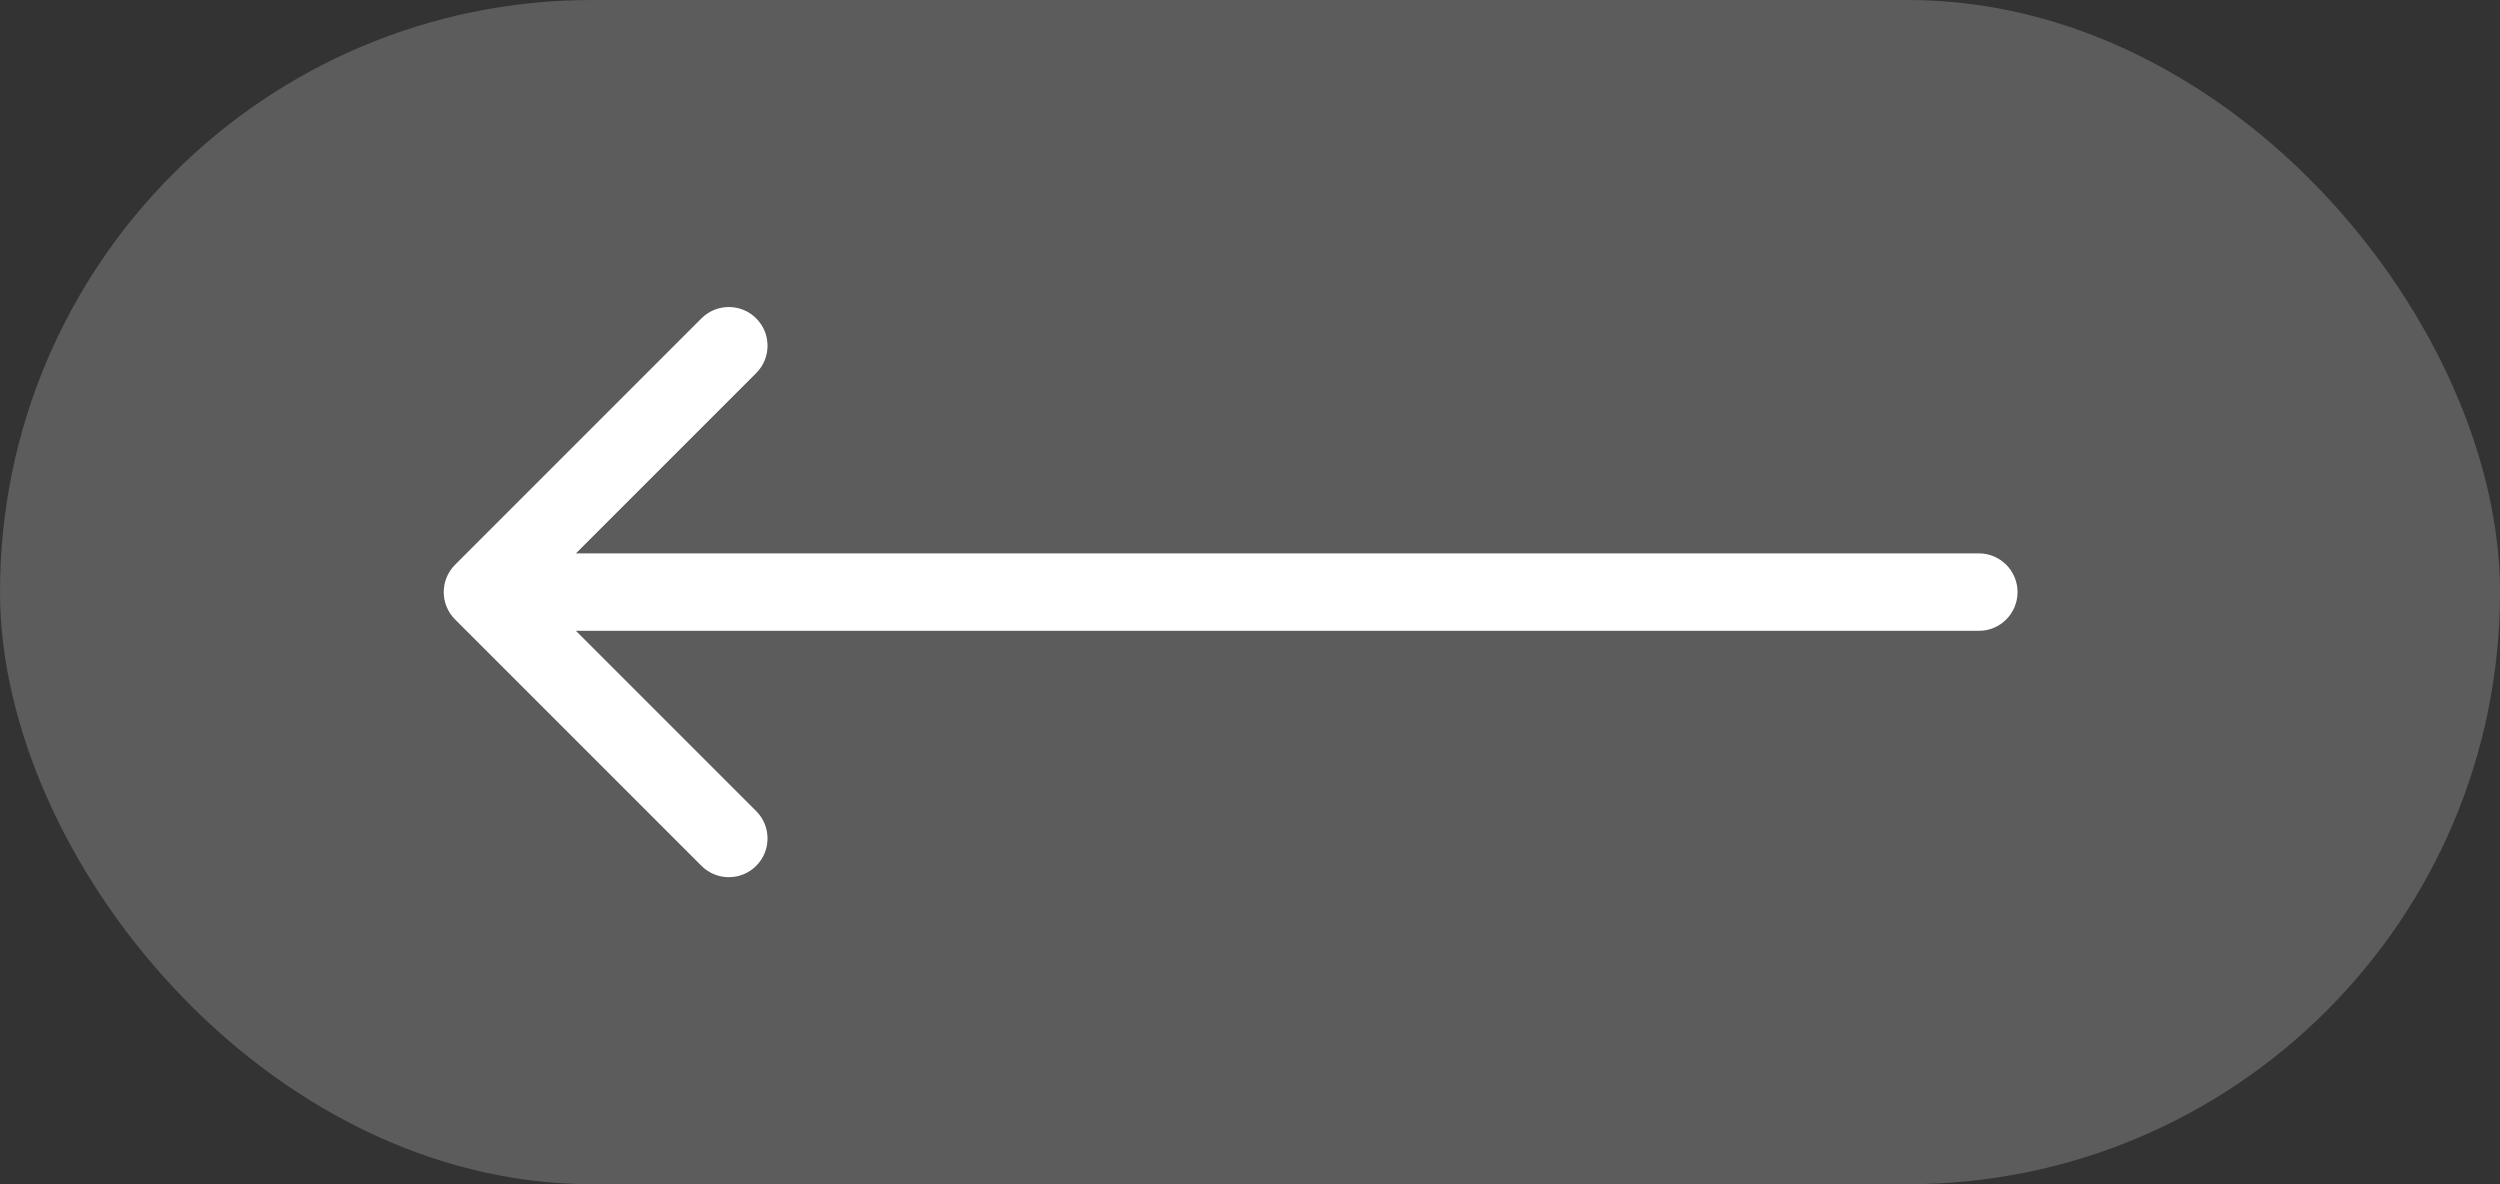 <svg width="57" height="27" viewBox="0 0 57 27" fill="none" xmlns="http://www.w3.org/2000/svg">
<rect x="0" y="0" width="57" height="27" fill="#333333" stroke="none"/>
<rect x="57" y="27" width="57" height="27" rx="13.5" transform="rotate(-180 57 27)" fill="white" fill-opacity="0.2"/>
<path fill-rule="evenodd" clip-rule="evenodd" d="M15.993 19.741L10.376 14.124C10.031 13.779 10.031 13.221 10.376 12.876L15.993 7.259C16.338 6.914 16.897 6.914 17.241 7.259C17.586 7.603 17.586 8.162 17.241 8.507L13.131 12.617L45.117 12.617C45.605 12.617 46 13.012 46 13.5C46 13.988 45.605 14.383 45.117 14.383L13.131 14.383L17.241 18.493C17.586 18.838 17.586 19.397 17.241 19.741C16.897 20.086 16.338 20.086 15.993 19.741Z" fill="white"/>
</svg>
